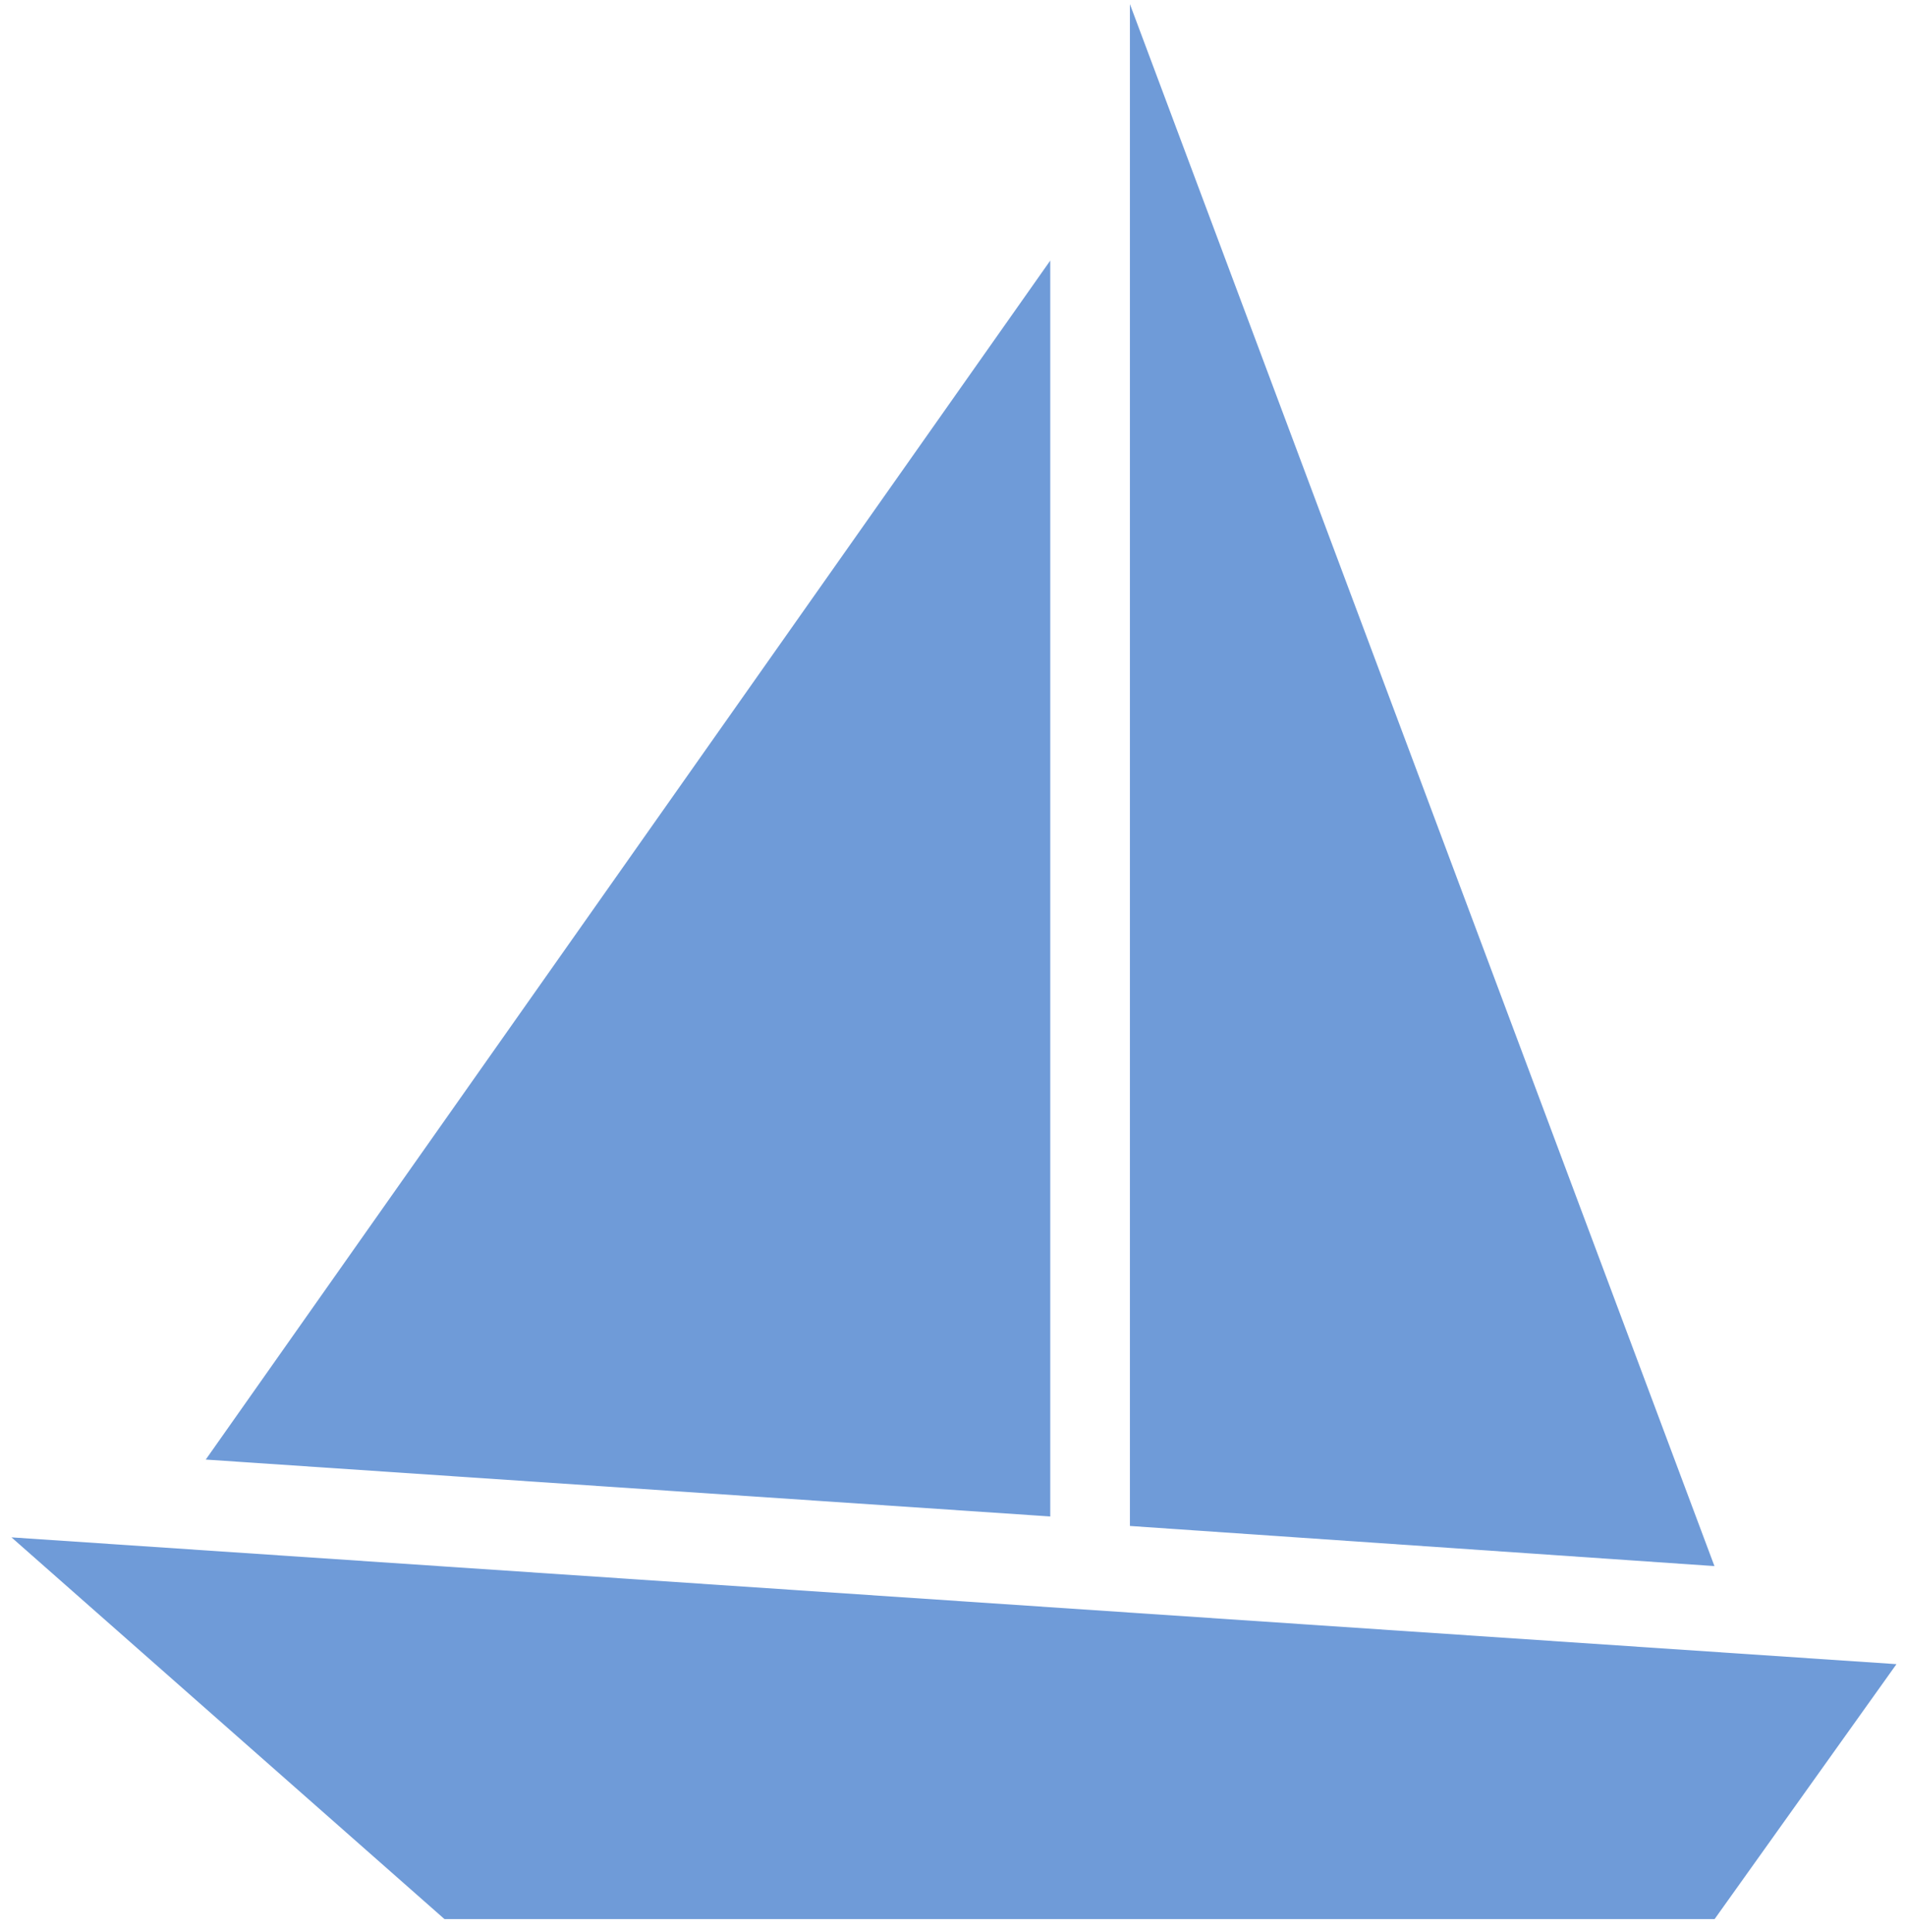 <?xml version="1.0" encoding="UTF-8"?> <svg xmlns="http://www.w3.org/2000/svg" width="149" height="151" viewBox="0 0 149 151" fill="none"> <path d="M0.898 120.178L34.746 150.017H134.038L148.254 130.089L0.911 120.178H0.898ZM88.33 0.322V119.286L134.025 122.423L88.33 0.322ZM82.103 20.369L16.084 114.096L82.103 118.544V20.369Z" fill="#6F9BD8"></path> </svg> 